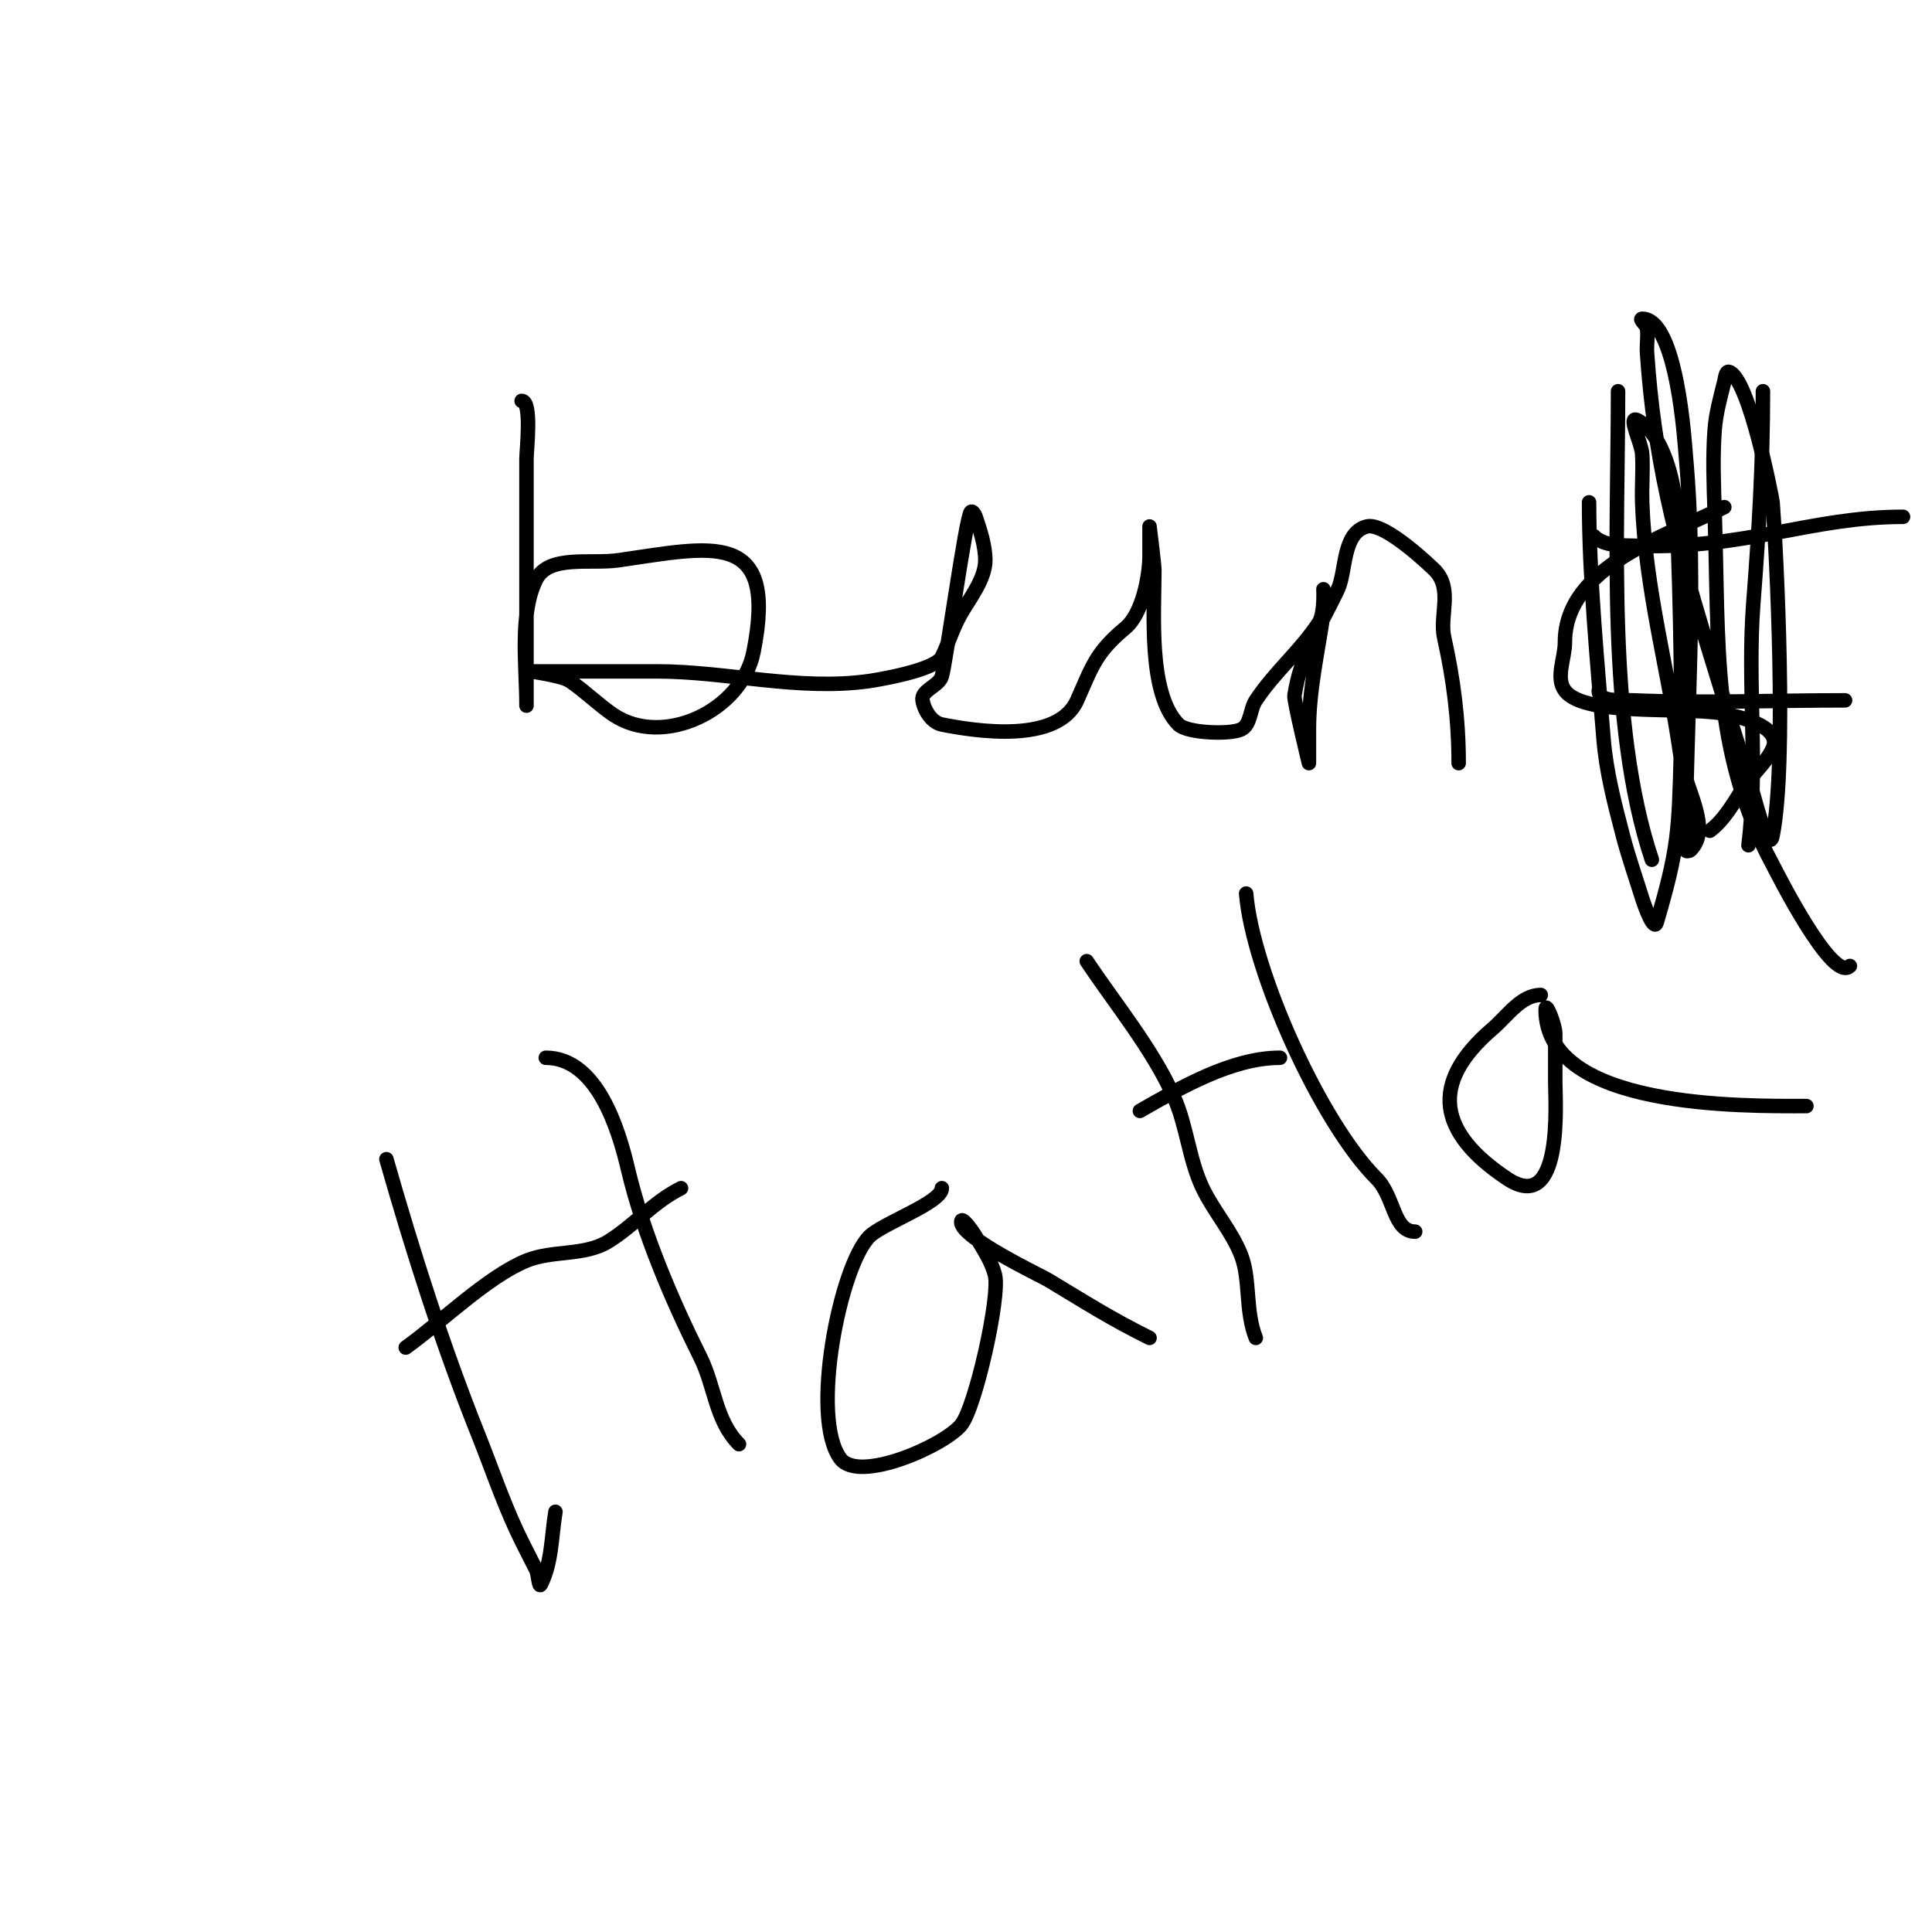 <svg viewBox='0 0 400 400' version='1.1' xmlns='http://www.w3.org/2000/svg' xmlns:xlink='http://www.w3.org/1999/xlink'><g fill='none' stroke='#000000' stroke-width='3' stroke-linecap='round' stroke-linejoin='round'><path d='M108,83c2.2,0 1,10.261 1,12c0,9 0,18 0,27c0,5.667 0,11.333 0,17c0,1.333 0,2.667 0,4c0,1 0,4 0,3c0,-8.012 -1.52,-18.959 2,-26c2.603,-5.207 11.237,-3.177 17,-4c19.374,-2.768 33.135,-6.677 28,19c-2.428,12.138 -18.688,19.875 -29,13c-2.916,-1.944 -6.084,-5.056 -9,-7c-2.019,-1.346 -9.427,-2 -7,-2c8.333,0 16.667,0 25,0c14.474,0 29.441,4.08 44,2c0.802,-0.115 13.545,-2.09 15,-5c1.402,-2.804 2.081,-5.641 4,-9c1.735,-3.037 5,-7.13 5,-11c0,-3.019 -1.08,-6.241 -2,-9c-0.149,-0.447 -0.667,-1.333 -1,-1c-1.022,1.022 -5.078,30.774 -6,34c-0.586,2.052 -4.351,2.895 -4,5c0.351,2.105 1.907,4.581 4,5c7.134,1.427 24.009,3.98 28,-5c3.126,-7.034 3.848,-9.874 10,-15c3.563,-2.969 5,-10.864 5,-15c0,-0.239 0,-6 0,-6c0,0 1,8.042 1,9c0,8.747 -1.357,25.643 5,32c1.814,1.814 10.759,2.121 13,1c2,-1 1.76,-4.139 3,-6c4.003,-6.004 8.997,-9.996 13,-16c1.307,-1.961 1,-7 1,-7c0,0 0.236,3.35 0,5c-1.14,7.982 -3,15.842 -3,24c0,2.333 0,7 0,7c0,0 -3.161,-12.955 -3,-14c1.344,-8.737 5.21,-13.947 9,-22c1.736,-3.69 0.888,-11.722 6,-13c3.829,-0.957 13.846,8.846 14,9c3.893,3.893 0.983,9.425 2,14c1.92,8.638 3,16.956 3,26'/><path d='M357,105c-11.956,5.978 -33,12.205 -33,28c0,3.333 -2,7.333 0,10c4.289,5.719 26.622,2.988 34,5c0.711,0.194 11.231,2.091 9,7c-1.379,3.035 -4.197,5.196 -6,8c-2.055,3.197 -3.96,6.72 -7,9'/><path d='M80,240c5.486,19.203 11.591,38.476 19,57c2.657,6.643 4.973,13.513 8,20c1.261,2.702 2.667,5.333 4,8c0.471,0.943 0.529,3.943 1,3c2.28,-4.561 2.162,-9.97 3,-15'/><path d='M84,279c7.314,-5.224 16.916,-14.693 25,-18c5.388,-2.204 12.063,-0.915 17,-4c5.365,-3.353 9.28,-8.14 15,-11'/><path d='M113,219c10.566,0 15.048,14.705 17,23c3.094,13.15 9.074,27.149 15,39c2.978,5.956 3.132,13.132 8,18'/><path d='M195,246c0,2.995 -12.249,7.249 -15,10c-6.068,6.068 -12.366,37.512 -6,46c3.819,5.092 21.409,-2.61 25,-7c2.951,-3.607 8.101,-26.596 7,-31c-0.723,-2.892 -2.466,-5.443 -4,-8c-0.728,-1.213 -3,-4.414 -3,-3c0,3.296 16.426,11.056 18,12c8.255,4.953 12.468,7.734 21,12'/><path d='M225,199c5.992,8.989 13.525,18.055 18,28c2.725,6.057 3.134,13.008 6,19c2.319,4.849 6.087,8.977 8,14c1.897,4.98 0.785,11.463 3,17'/><path d='M236,230c8.448,-4.828 19.044,-11 29,-11'/><path d='M258,185c1.344,16.132 15.381,47.381 27,59c3.755,3.755 3.419,11 8,11'/><path d='M319,206c-4.069,0 -6.911,4.352 -10,7c-13.241,11.349 -11.121,21.586 3,31c11.725,7.817 10,-15.961 10,-20c0,-3.333 0,-6.667 0,-10c0,-1.795 -2,-6.795 -2,-5c0,20.655 41.039,20 54,20'/><path d='M335,81c0,29.45 -2.388,68.836 7,97'/><path d='M365,81c0,15.112 -0.843,28.96 -2,44c-1.282,16.662 1.082,33.341 -1,50'/><path d='M330,111c2.173,2.173 5.929,1.898 9,2c22.248,0.742 36.098,-6 55,-6'/><path d='M331,143c0,2.427 4.575,1.899 7,2c14.574,0.607 29.398,0 44,0'/><path d='M329,104c0,15.503 1.782,33.983 3,49c0.549,6.776 2.284,13.421 4,20c1.144,4.387 2.648,8.673 4,13c0.58,1.855 2.452,6.865 3,5c4.516,-15.353 4.566,-18.926 5,-35c0.328,-12.151 -0.356,-42.193 -1,-51c-0.353,-4.823 -2.546,-15.273 -8,-18c-2.108,-1.054 0.853,4.648 1,7c0.208,3.327 -0.119,6.669 0,10c0.656,18.378 5.482,34.873 8,53c0.876,6.308 6.503,14.497 2,19c-0.236,0.236 -1,0.333 -1,0c0,-26.944 2.503,-54.463 0,-82c-0.178,-1.962 -1.755,-28 -9,-28c-0.745,0 0.895,1.262 1,2c0.236,1.65 -0.111,3.337 0,5c1.445,21.672 5.75,38.465 12,59c2.947,9.683 5.941,19.352 9,29c1.31,4.131 4.15,16.249 5,12c3.009,-15.046 0.816,-58.398 0,-69c-0.047,-0.611 -4.841,-25.614 -9,-27c-0.707,-0.236 -0.819,1.277 -1,2c-0.824,3.298 -1.749,6.61 -2,10c-0.419,5.651 -0.192,11.337 0,17c0.928,27.389 -0.757,49.308 12,73c0.665,1.234 12.345,24.655 16,21'/></g>
</svg>